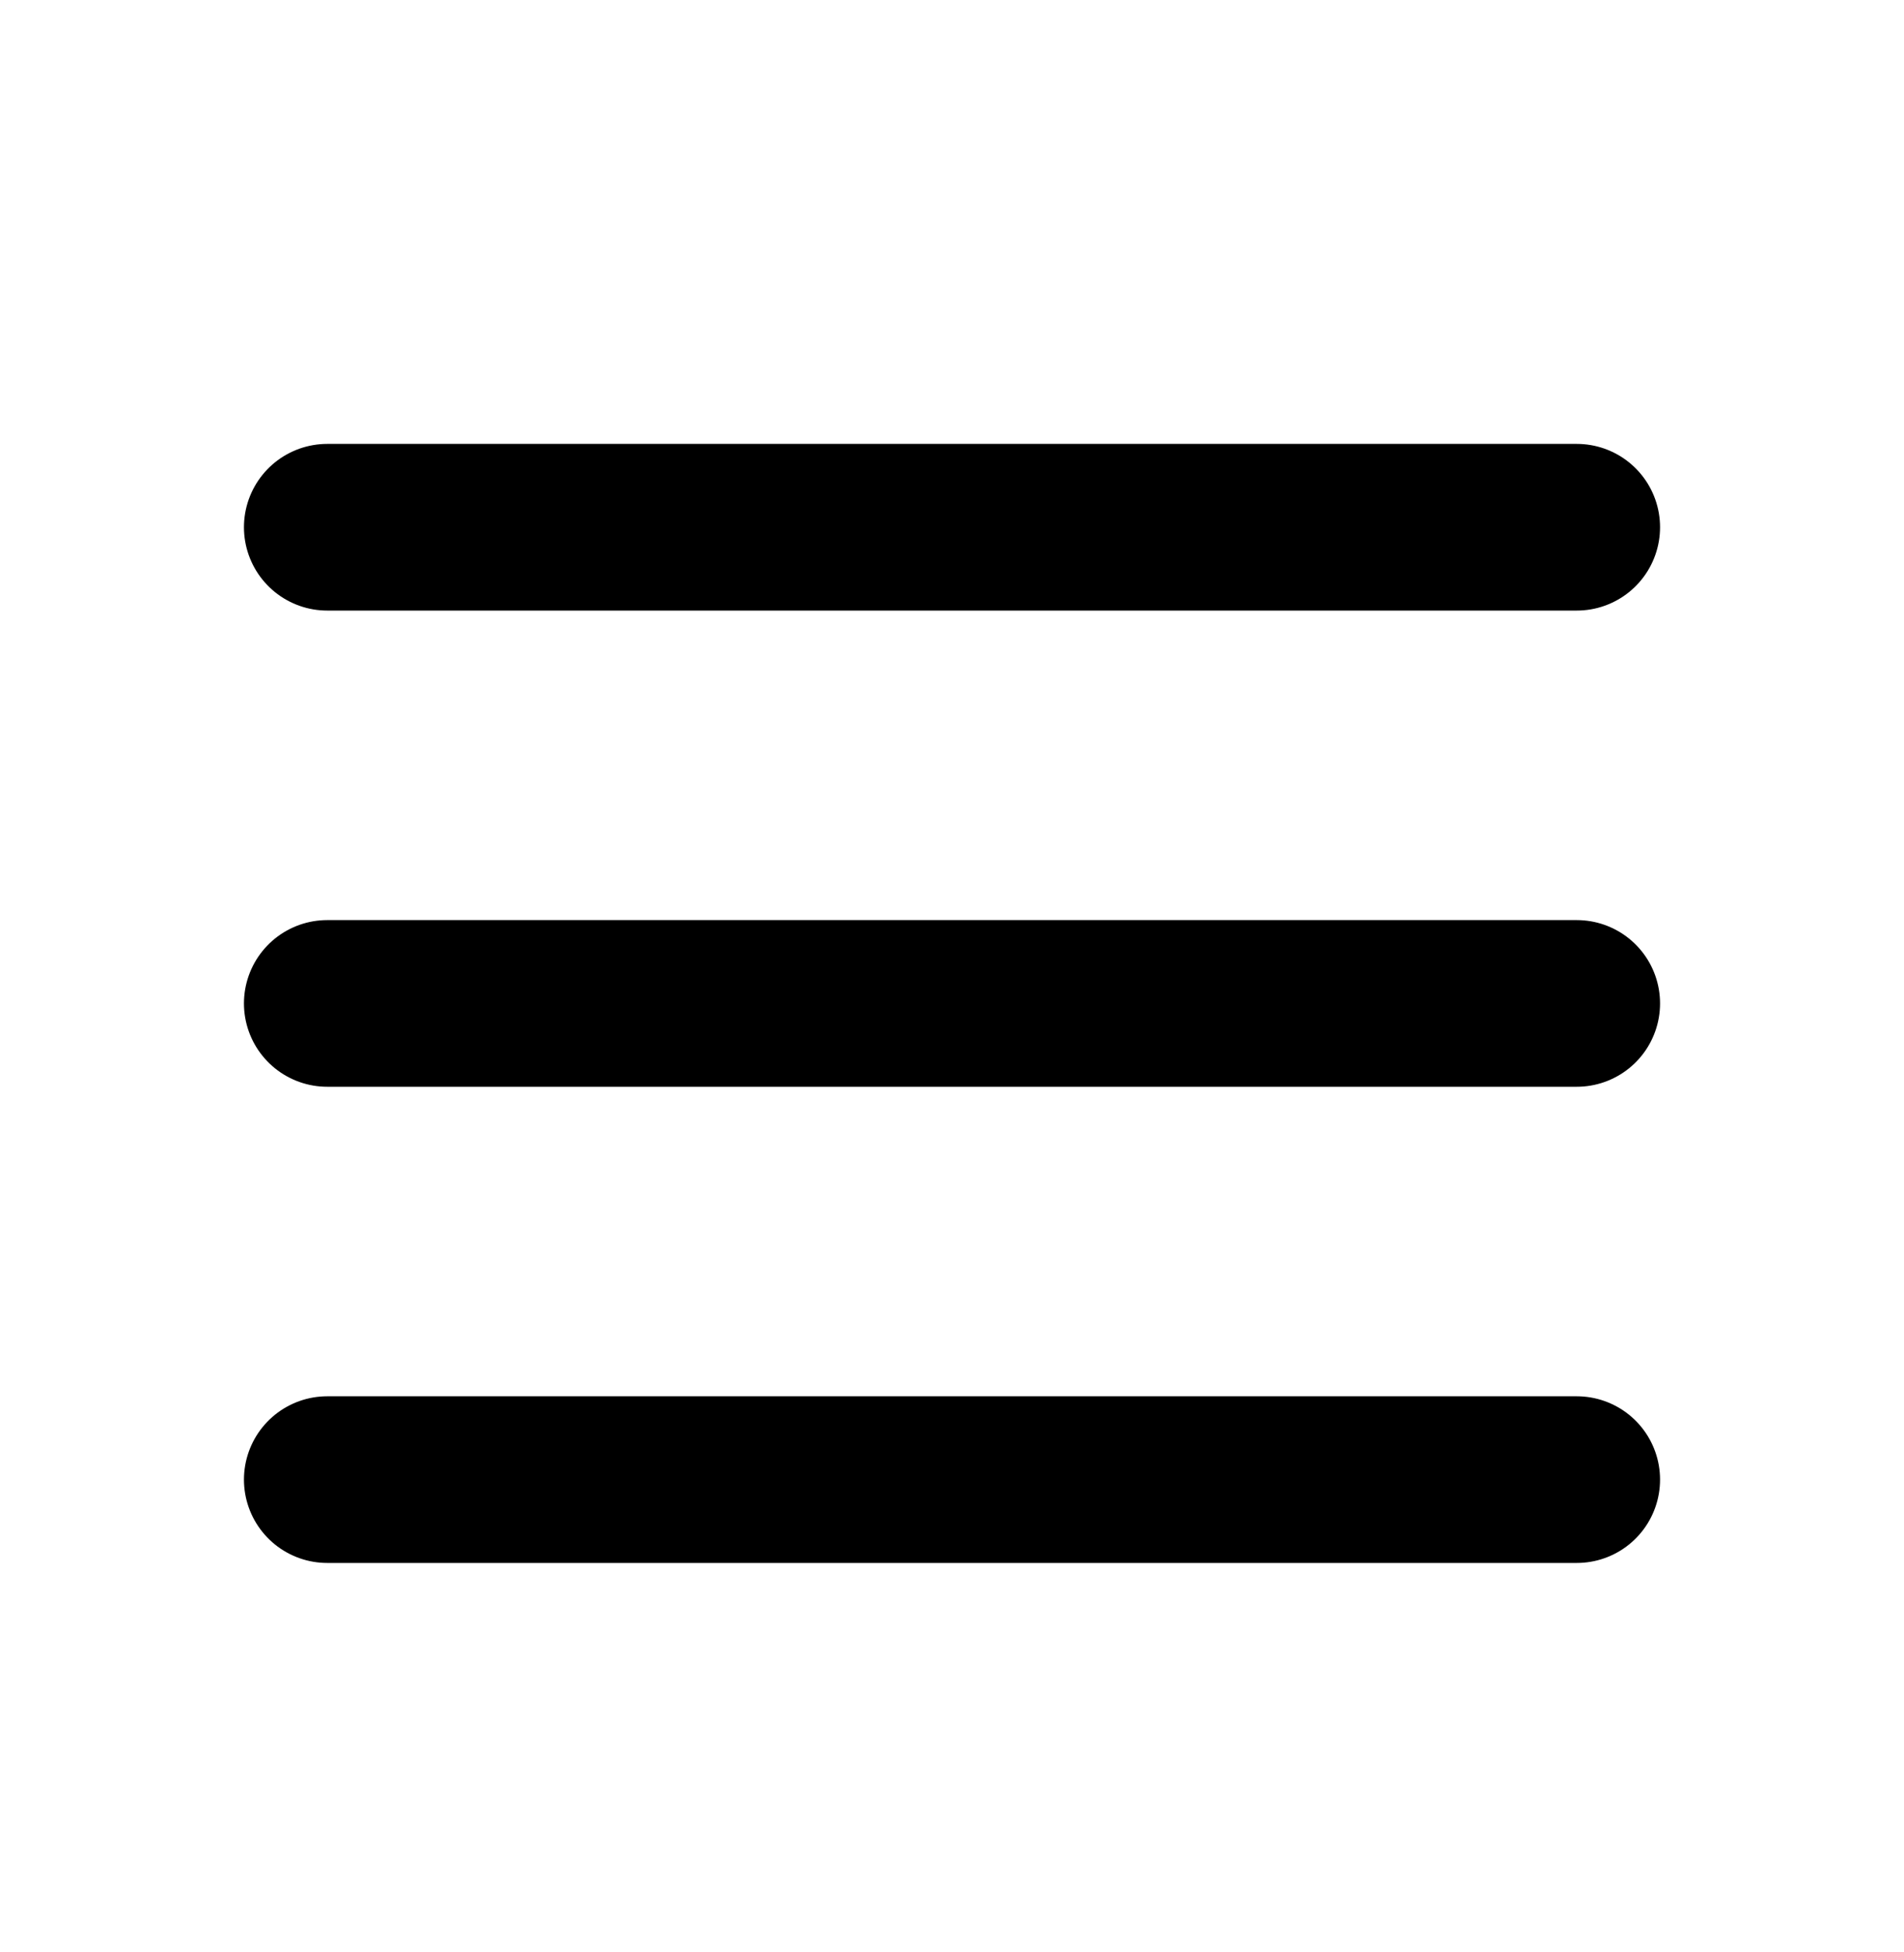<svg width="40" height="41" viewBox="0 0 40 41" xmlns="http://www.w3.org/2000/svg">
<path d="M6.875 31.072H33.125M6.875 21.072H33.125M6.875 11.072H33.125" stroke="black" stroke-width="3.5" stroke-linecap="round" stroke-linejoin="round"/>
</svg>
